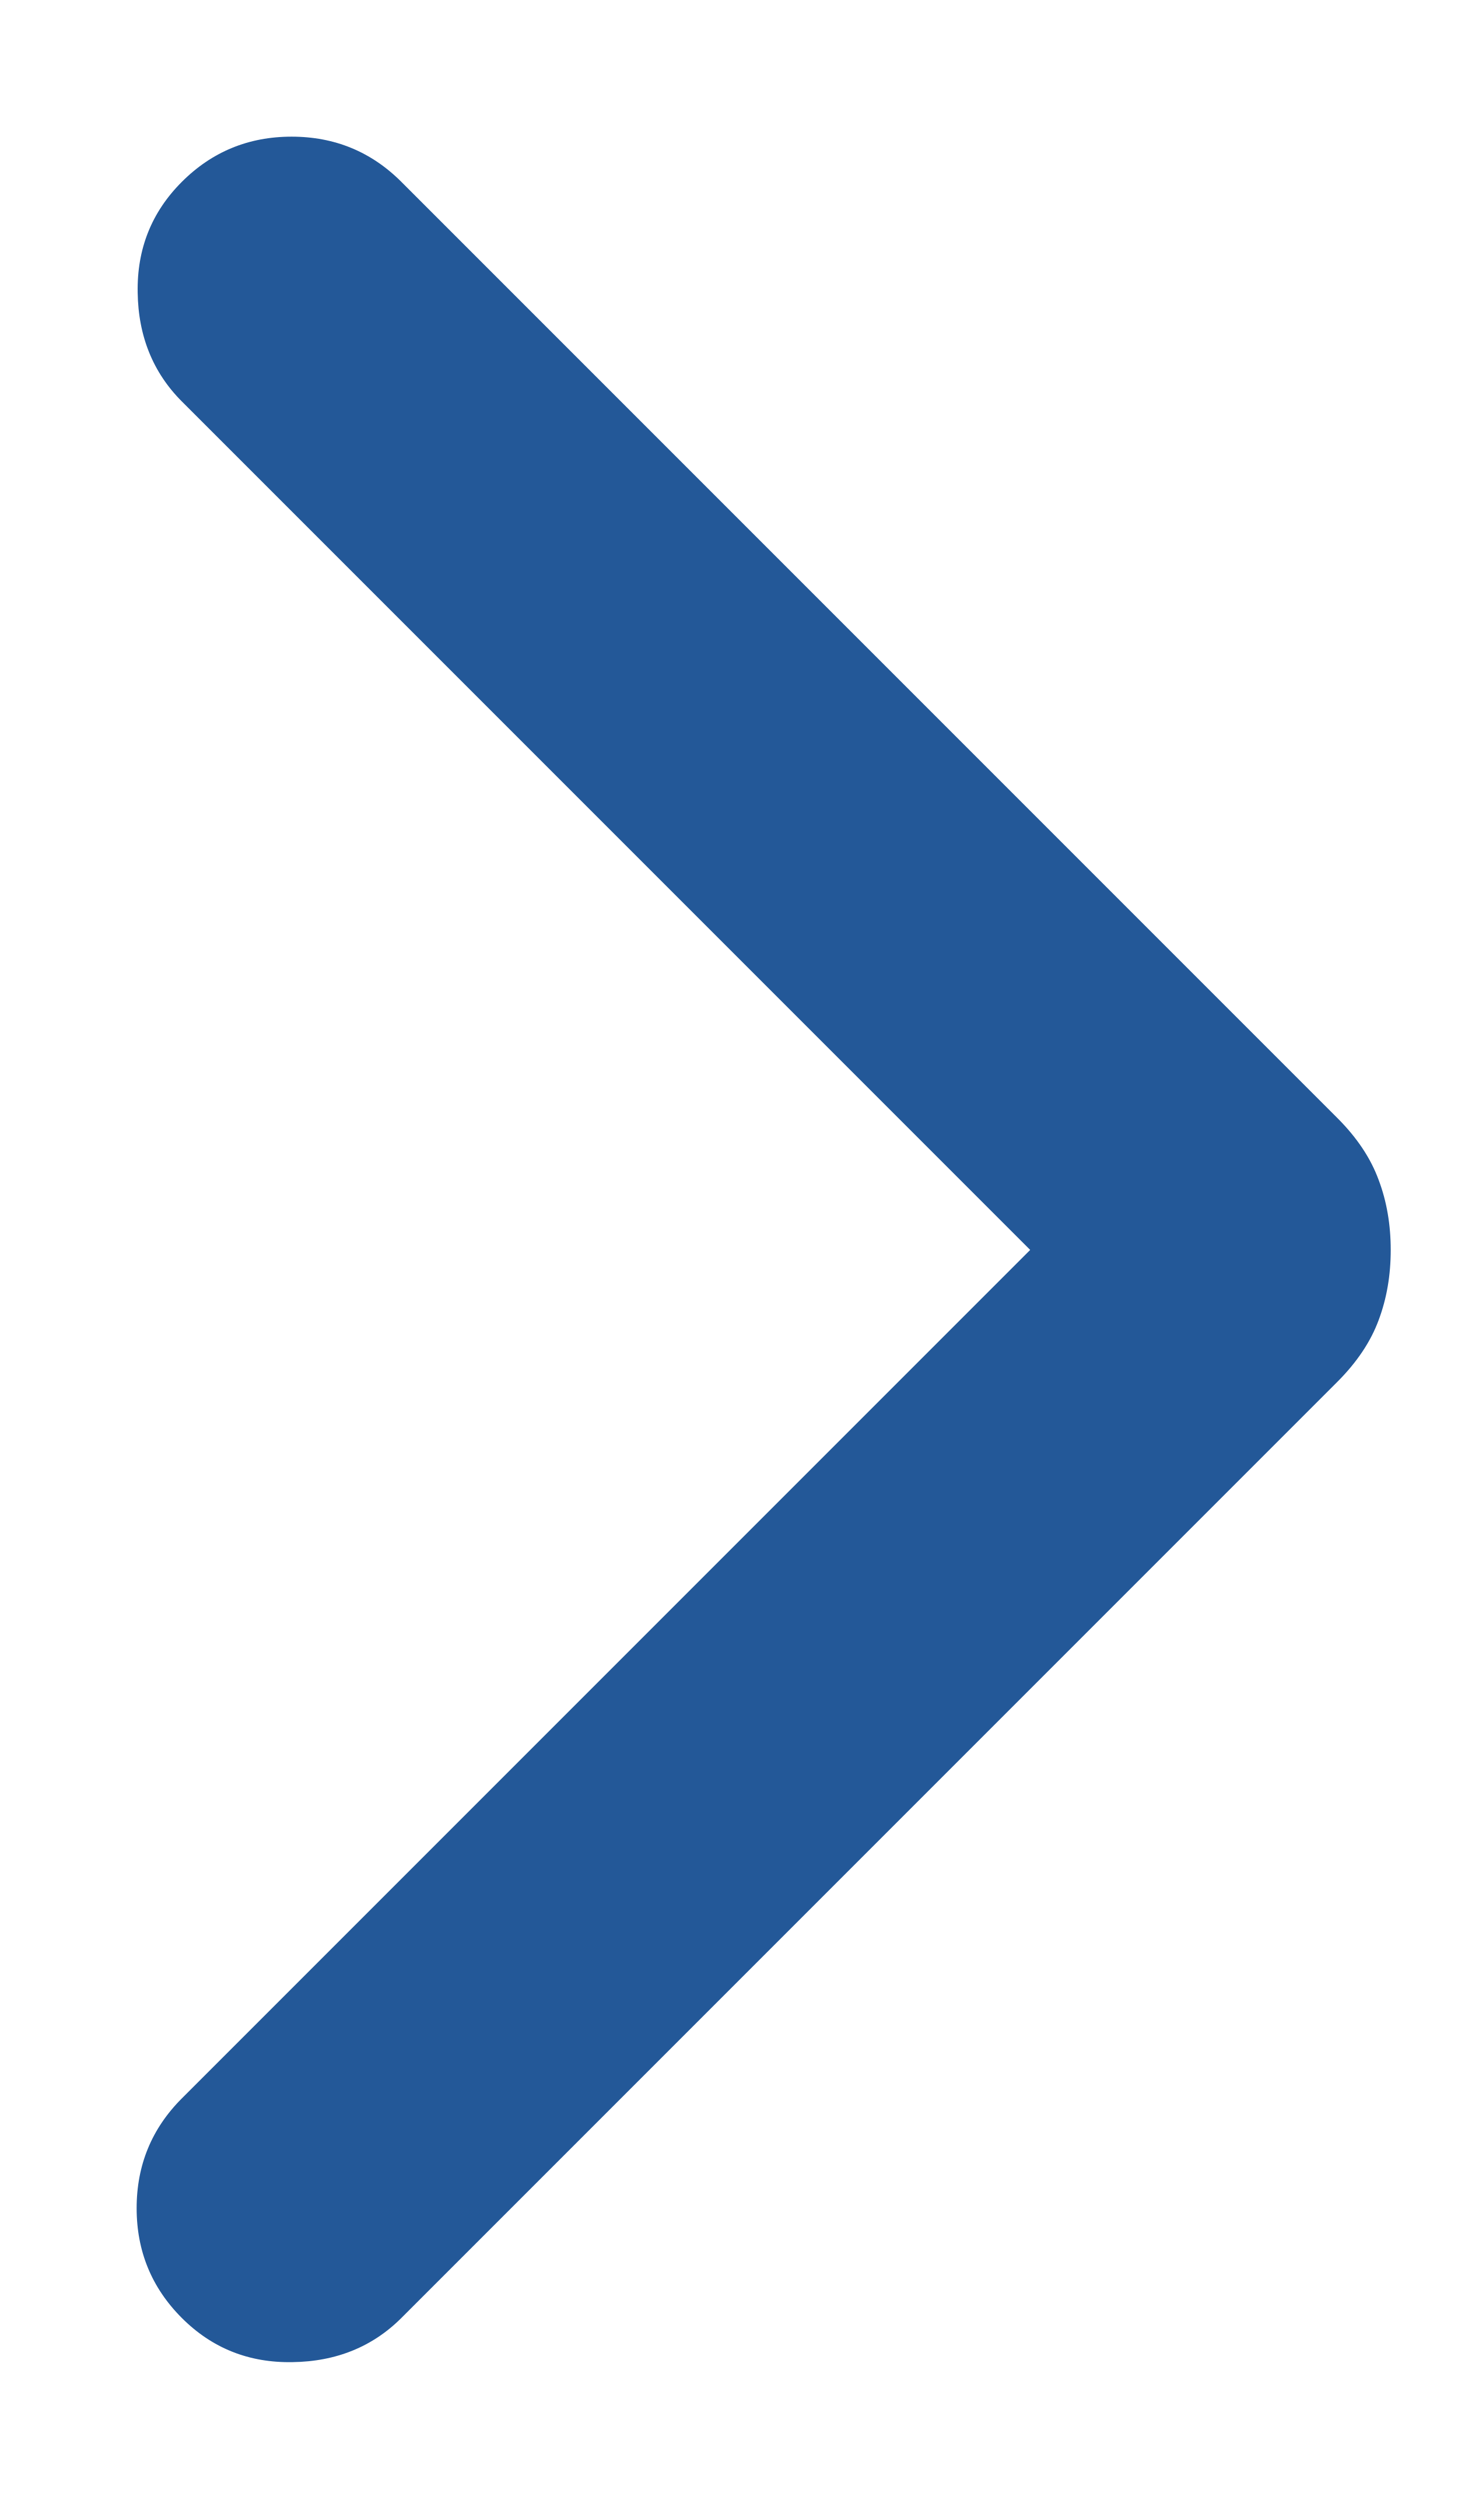 <svg width="7" height="12" viewBox="0 0 7 12" fill="none" xmlns="http://www.w3.org/2000/svg">
<path d="M4.946 6L0.873 1.927C0.735 1.789 0.664 1.614 0.661 1.405C0.657 1.195 0.728 1.018 0.873 0.873C1.018 0.728 1.194 0.656 1.4 0.656C1.606 0.656 1.782 0.728 1.927 0.873L6.421 5.367C6.515 5.461 6.581 5.56 6.619 5.664C6.658 5.767 6.677 5.88 6.677 6C6.677 6.121 6.658 6.233 6.619 6.337C6.581 6.44 6.515 6.539 6.421 6.633L1.927 11.127C1.789 11.265 1.614 11.336 1.405 11.339C1.195 11.343 1.018 11.272 0.873 11.127C0.728 10.982 0.656 10.806 0.656 10.6C0.656 10.394 0.728 10.218 0.873 10.073L4.946 6Z" fill="#235898"/>
</svg>
